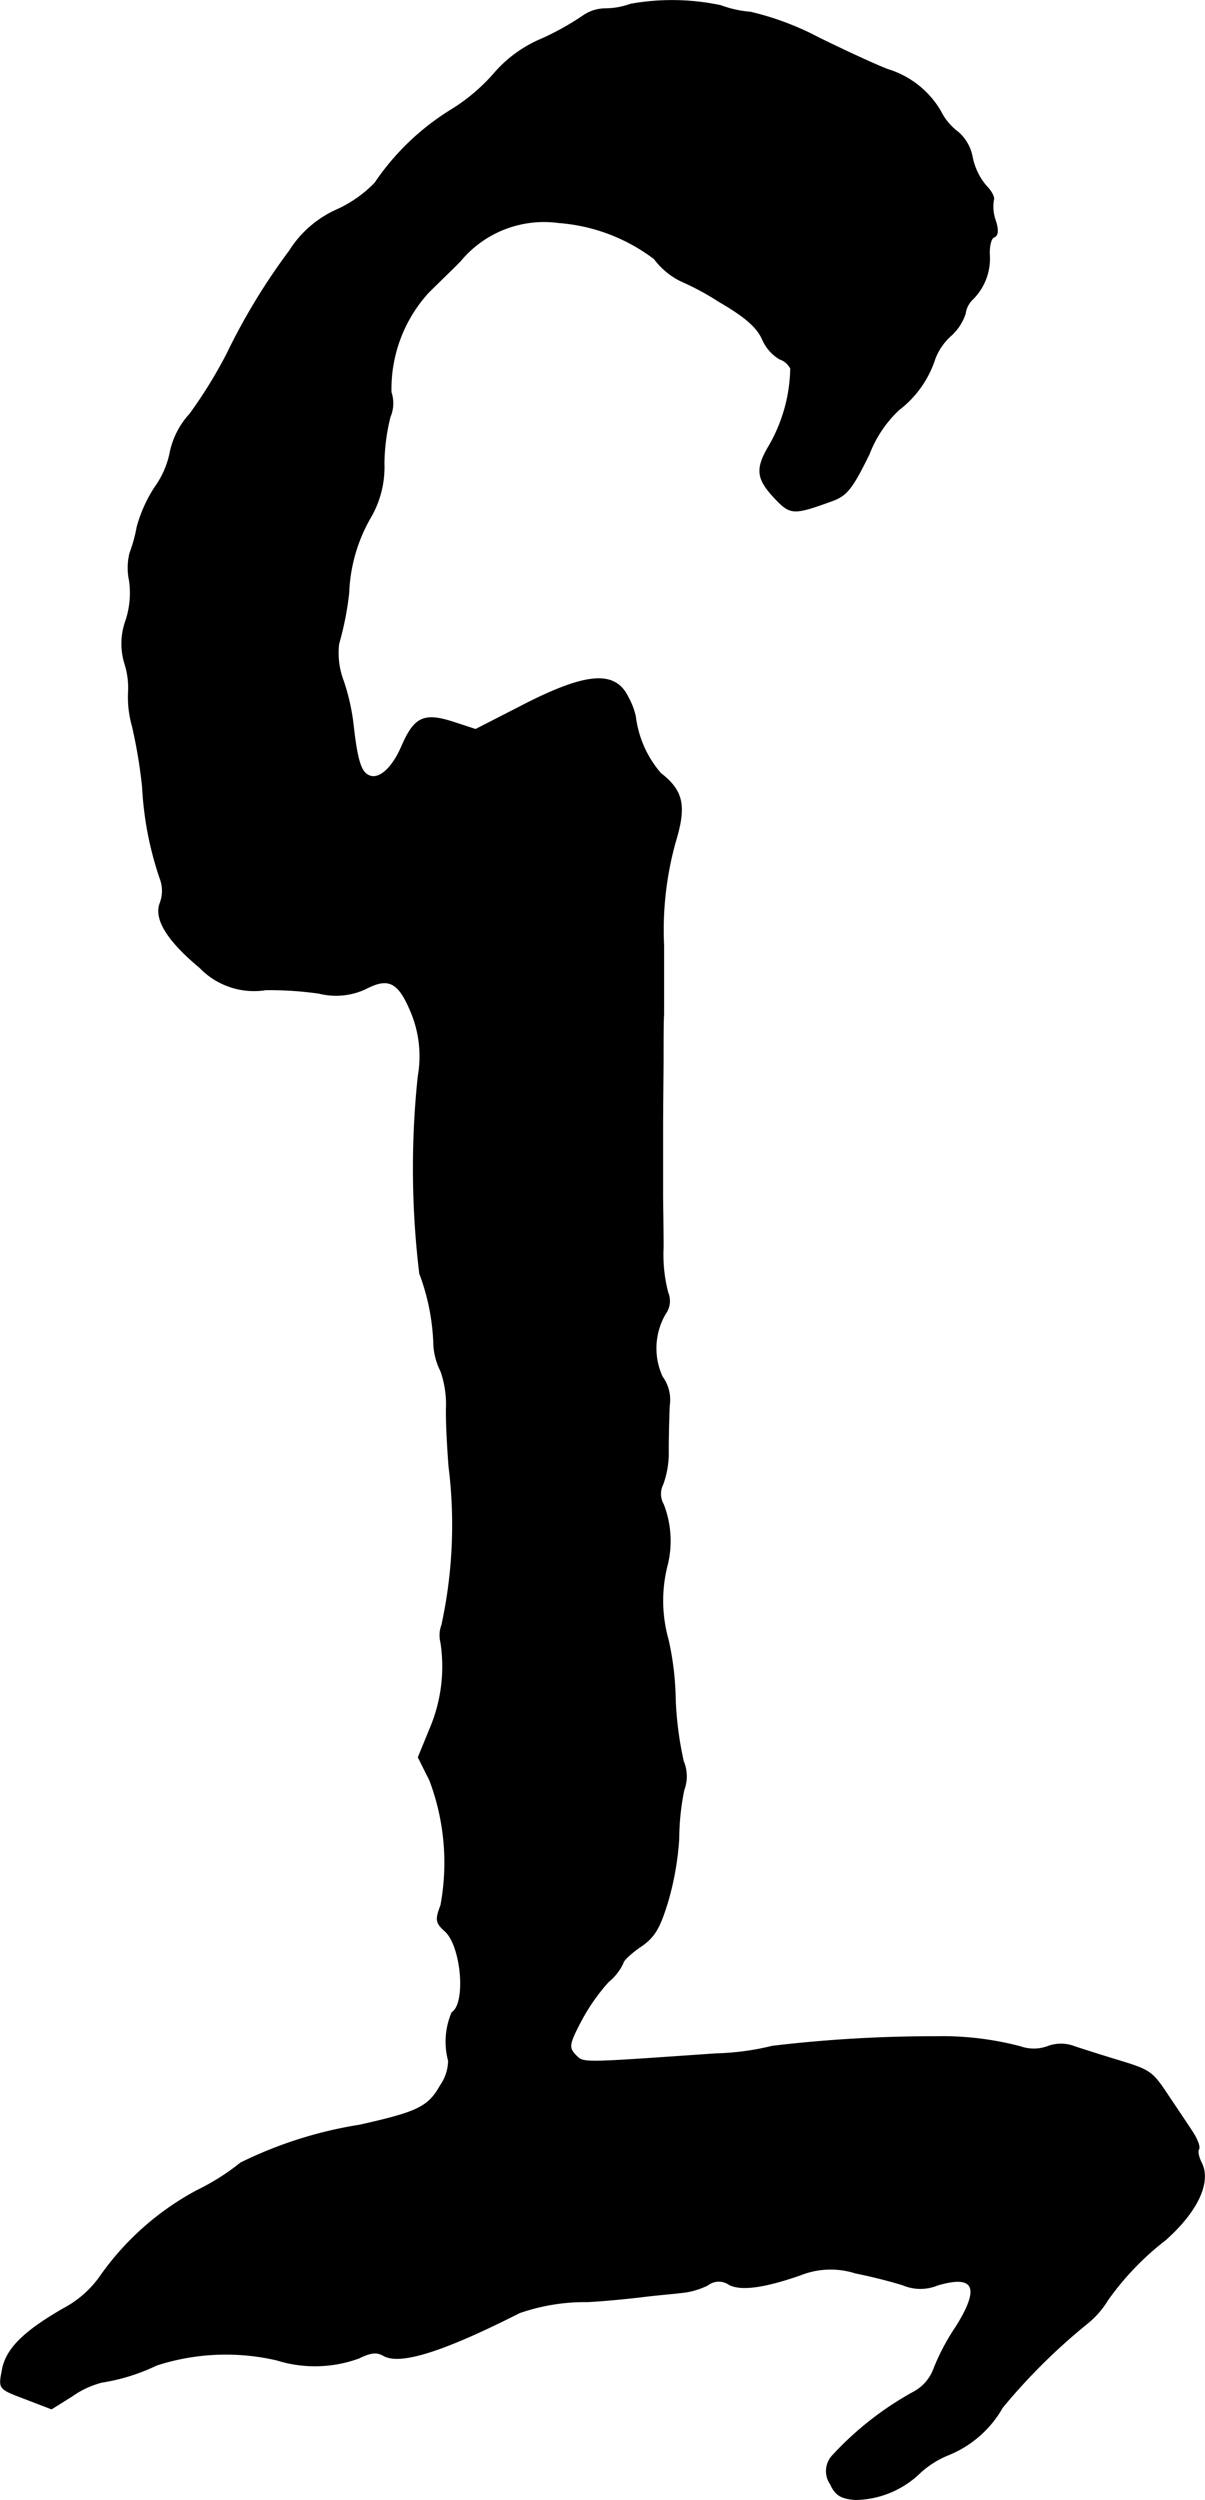 <?xml version="1.0" encoding="UTF-8"?>
<svg xmlns="http://www.w3.org/2000/svg"
     version="1.1"
     width="5.116mm"
     height="10.613mm"
     viewBox="0 0 14.503 30.084">
   <defs>
      <style type="text/css"><![CDATA[
      .a {
        stroke: #000;
        stroke-linecap: round;
        stroke-linejoin: round;
        stroke-width: 0.01px;
      }
    ]]></style>
   </defs>
   <path class="a"
         d="M7.59.049a.901.901,0,0,1-.303.055.474.474,0,0,0-.26.079,3.286,3.286,0,0,1-.509.285,1.539,1.539,0,0,0-.563.406,2.243,2.243,0,0,1-.527.448,3.014,3.014,0,0,0-.915.878,1.488,1.488,0,0,1-.454.321,1.298,1.298,0,0,0-.575.497,7.575,7.575,0,0,0-.751,1.236,5.607,5.607,0,0,1-.448.727.98.98,0,0,0-.236.454,1.075,1.075,0,0,1-.182.424,1.672,1.672,0,0,0-.218.485,1.734,1.734,0,0,1-.085.309.724.724,0,0,0-.006.333,1.068,1.068,0,0,1-.042.478.819.819,0,0,0-.012.527.959.959,0,0,1,.042.339,1.287,1.287,0,0,0,.048.412,6.061,6.061,0,0,1,.121.727,4.032,4.032,0,0,0,.212,1.102.417.417,0,0,1,0,.297c-.073.188.085.448.478.775a.904.904,0,0,0,.793.267,4.21,4.21,0,0,1,.642.042.841.841,0,0,0,.563-.055c.267-.139.388-.085.533.254a1.383,1.383,0,0,1,.097.8,10.56,10.56,0,0,0,.018,2.374,2.648,2.648,0,0,1,.17.866.801.801,0,0,0,.085.309,1.211,1.211,0,0,1,.067.424c-.006.164.012.485.03.721a5.676,5.676,0,0,1-.085,1.908.354.354,0,0,0-.012.212,1.913,1.913,0,0,1-.133,1.042l-.139.339.139.279a2.807,2.807,0,0,1,.133,1.502c-.067.176-.061.212.055.315.194.182.254.866.079.975a.891.891,0,0,0-.042.581.529.529,0,0,1-.097.297c-.145.26-.273.321-.975.478a4.999,4.999,0,0,0-1.429.454,2.792,2.792,0,0,1-.527.333,3.356,3.356,0,0,0-1.175,1.048,1.257,1.257,0,0,1-.424.369c-.497.285-.703.497-.745.751-.042.218-.042.218.279.339l.315.121.242-.151a1.093,1.093,0,0,1,.363-.17,2.373,2.373,0,0,0,.66-.206,2.713,2.713,0,0,1,1.448-.061,1.536,1.536,0,0,0,.987-.024c.139-.067.212-.079.297-.03.2.115.727-.055,1.635-.515a2.393,2.393,0,0,1,.824-.133c.218-.012.515-.042.666-.061s.357-.036.454-.048a.9.9,0,0,0,.321-.091.218.218,0,0,1,.26-.006c.145.073.418.036.854-.115a.981.981,0,0,1,.666-.024c.212.042.466.109.575.145a.539.539,0,0,0,.412,0c.448-.133.521.03.218.509a2.616,2.616,0,0,0-.267.509.515.515,0,0,1-.236.267,3.841,3.841,0,0,0-.987.775.274.274,0,0,0-.018.333c.061.133.127.176.303.188a1.142,1.142,0,0,0,.781-.327,1.133,1.133,0,0,1,.339-.212,1.314,1.314,0,0,0,.648-.569,7.213,7.213,0,0,1,1.005-.999,1.085,1.085,0,0,0,.26-.291,3.37,3.37,0,0,1,.697-.727c.394-.351.551-.703.43-.933-.03-.061-.048-.133-.03-.157.018-.03-.018-.121-.073-.206s-.182-.273-.279-.418c-.212-.321-.224-.327-.642-.454-.182-.055-.406-.127-.497-.157a.452.452,0,0,0-.333,0,.486.486,0,0,1-.321,0,3.704,3.704,0,0,0-1.03-.121,16.404,16.404,0,0,0-1.956.115,3.164,3.164,0,0,1-.678.091c-1.66.115-1.587.115-1.69.018-.085-.091-.085-.127.061-.406a2.36,2.36,0,0,1,.333-.478.647.647,0,0,0,.176-.224c0-.03.097-.121.212-.2.17-.115.23-.224.327-.539a3.494,3.494,0,0,0,.133-.757,3.024,3.024,0,0,1,.061-.588.465.465,0,0,0-.006-.345,4.147,4.147,0,0,1-.097-.739,3.49,3.49,0,0,0-.085-.721,1.729,1.729,0,0,1-.018-.878,1.211,1.211,0,0,0-.042-.757.252.252,0,0,1-.006-.236,1.111,1.111,0,0,0,.067-.412c0-.157.006-.406.012-.539a.466.466,0,0,0-.085-.345.823.823,0,0,1,.036-.757.264.264,0,0,0,.03-.26,1.816,1.816,0,0,1-.055-.539c0-.248-.006-.539-.006-.636v-.757c0-.315.006-.733.006-.927,0-.188,0-.406.006-.485v-.83a3.948,3.948,0,0,1,.139-1.242c.133-.436.097-.618-.176-.83a1.285,1.285,0,0,1-.303-.684A.854.854,0,0,0,7.559,8.389c-.157-.327-.509-.297-1.302.115l-.533.273L5.446,8.686c-.345-.109-.46-.055-.612.297-.121.279-.291.418-.412.339-.085-.048-.127-.212-.17-.594a2.548,2.548,0,0,0-.121-.539A.943.943,0,0,1,4.077,7.747a3.723,3.723,0,0,0,.121-.612,1.957,1.957,0,0,1,.254-.896,1.205,1.205,0,0,0,.17-.666,2.43,2.43,0,0,1,.073-.557.418.418,0,0,0,.012-.297,1.724,1.724,0,0,1,.448-1.199c.073-.073.248-.242.382-.376a1.307,1.307,0,0,1,1.187-.466,2.175,2.175,0,0,1,1.151.436.884.884,0,0,0,.321.267,3.217,3.217,0,0,1,.46.248c.303.176.454.303.521.454a.51.51,0,0,0,.206.236.232.232,0,0,1,.133.115,1.926,1.926,0,0,1-.254.921c-.17.285-.157.4.055.63.194.206.224.212.678.048.194-.067.254-.139.466-.569a1.433,1.433,0,0,1,.357-.533,1.26,1.26,0,0,0,.436-.618.72.72,0,0,1,.182-.267.621.621,0,0,0,.182-.273.293.293,0,0,1,.079-.164.69.69,0,0,0,.212-.539c-.006-.109.018-.206.055-.218.048-.018.055-.085.012-.212a.49.49,0,0,1-.018-.236c.012-.03-.024-.103-.091-.17a.773.773,0,0,1-.164-.339.518.518,0,0,0-.176-.309.697.697,0,0,1-.206-.248,1.112,1.112,0,0,0-.636-.503C10.545.782,10.176.612,9.855.454a3.456,3.456,0,0,0-.824-.309,1.318,1.318,0,0,1-.357-.079A2.836,2.836,0,0,0,7.59.049Z"/>
</svg>
